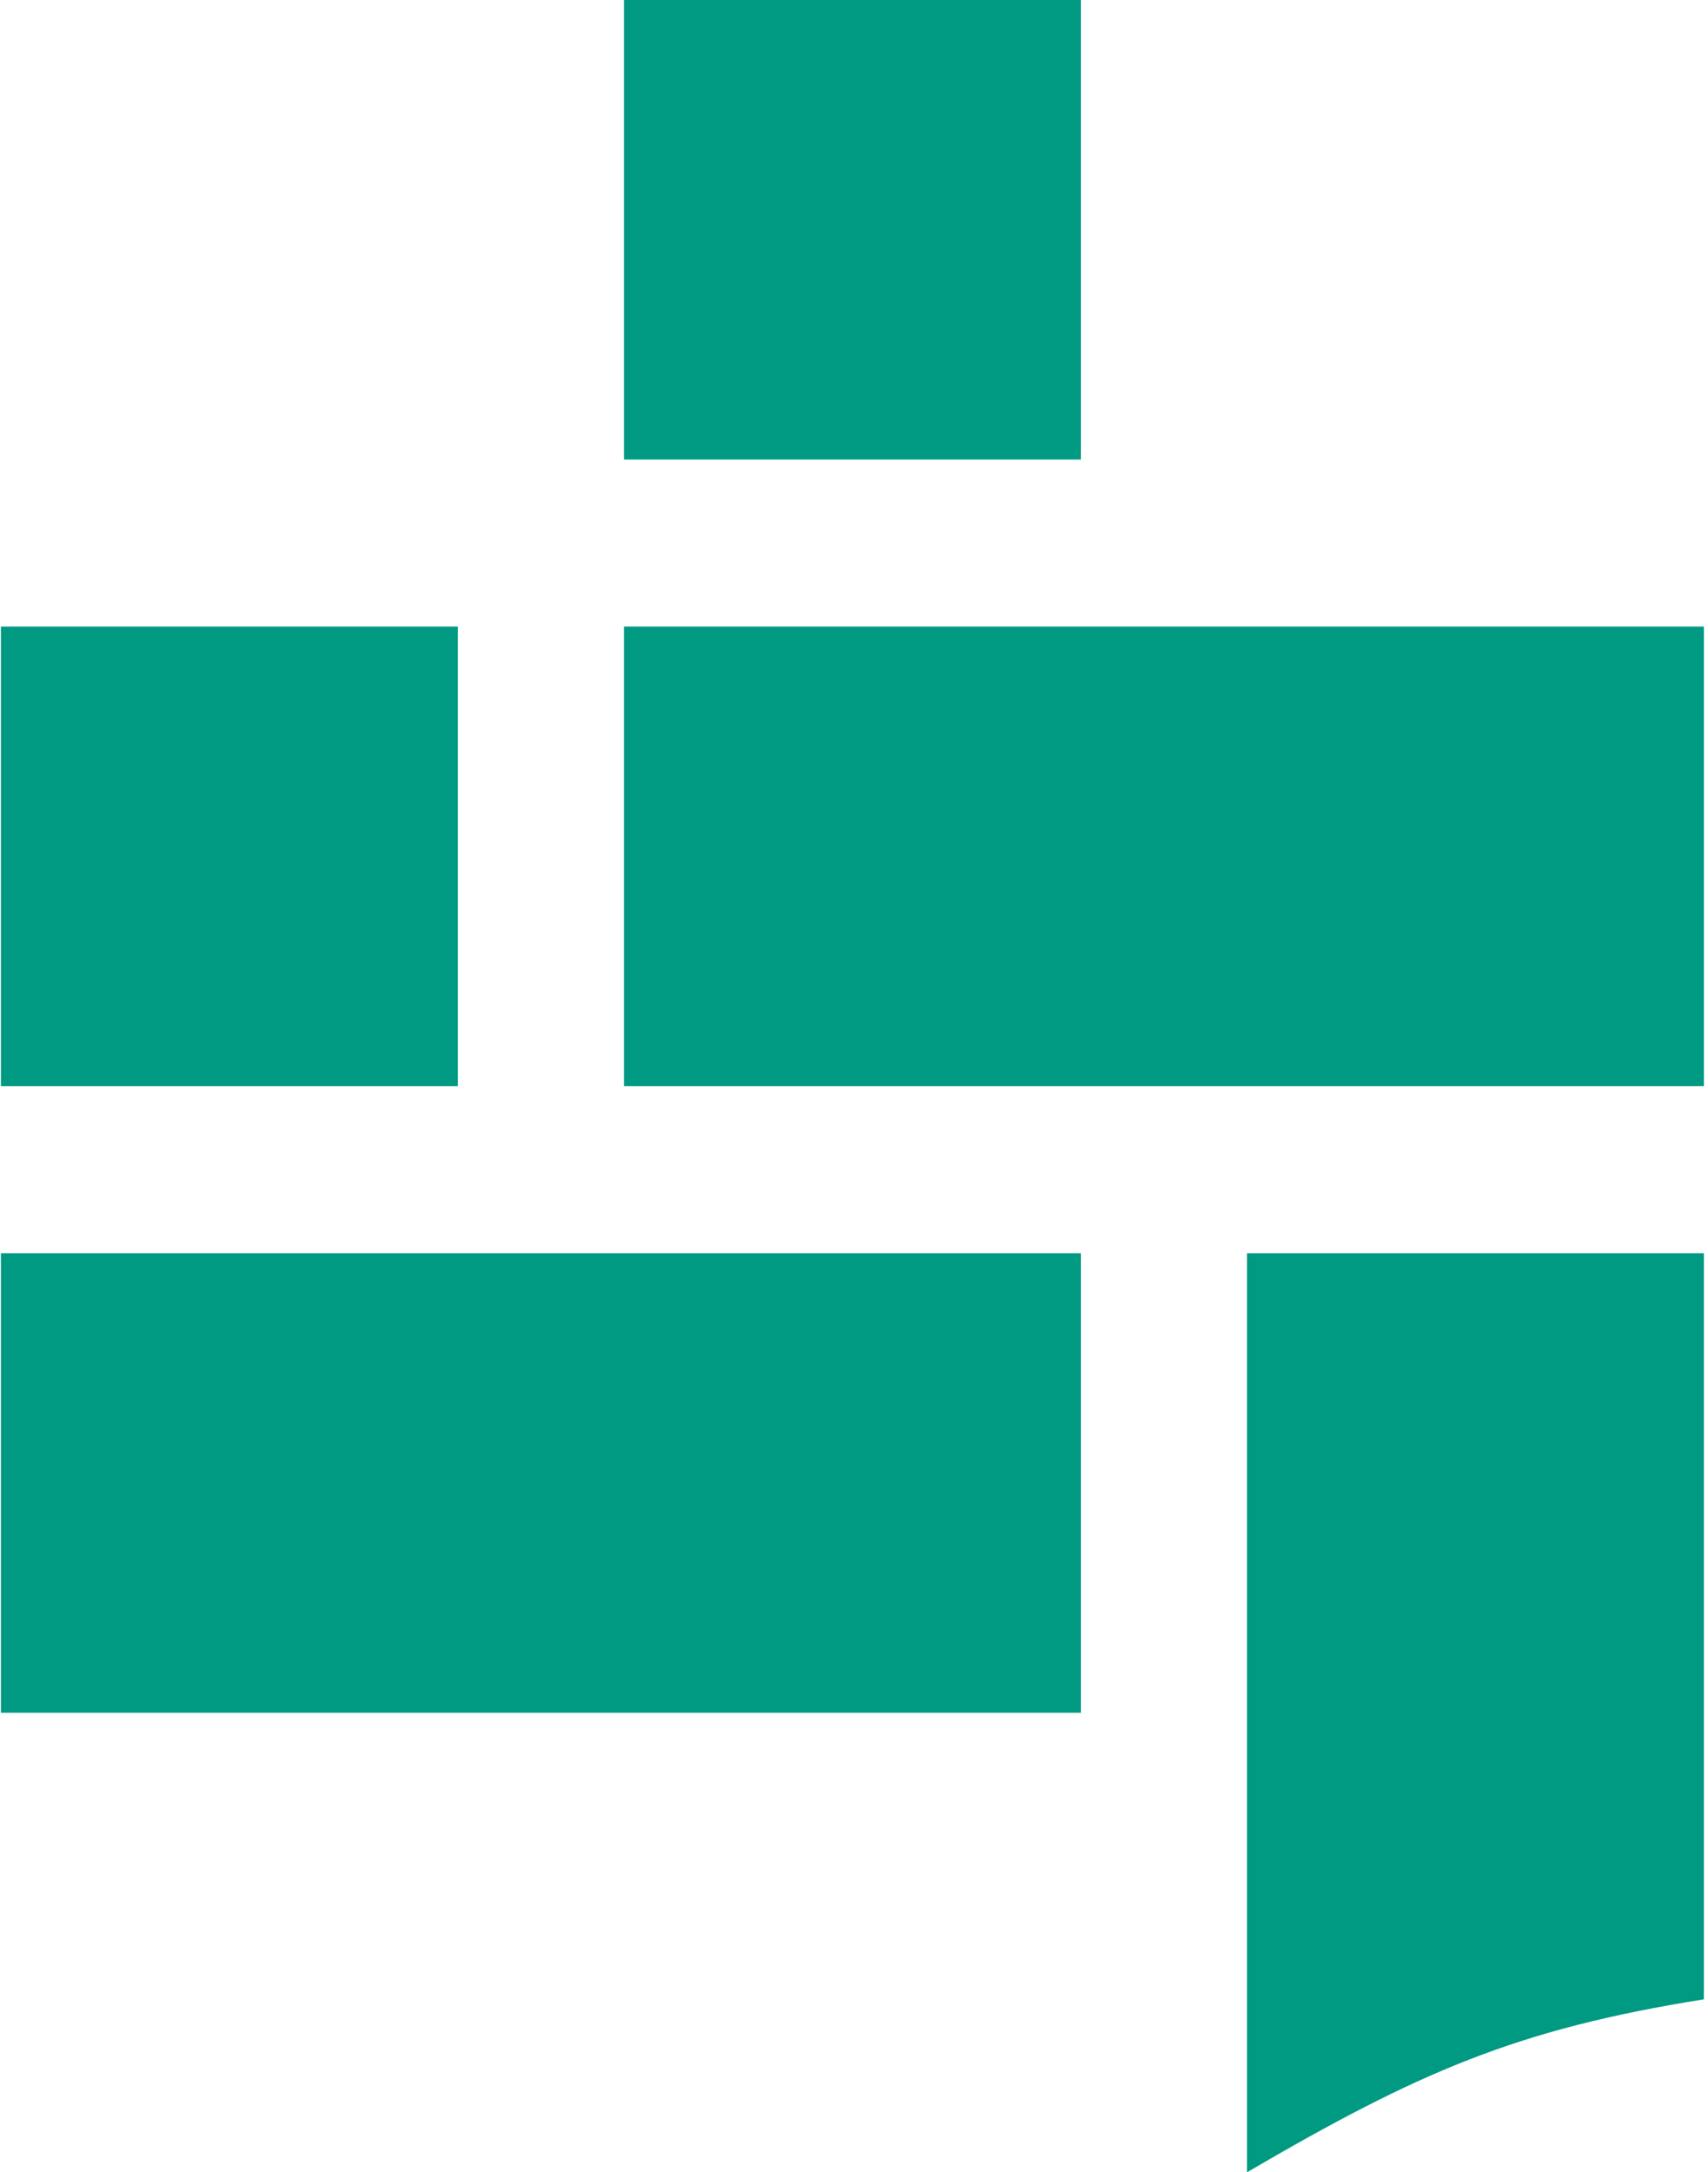 <svg width="379" height="482" viewBox="0 0 379 482" fill="none" xmlns="http://www.w3.org/2000/svg">
<path d="M138.452 0H239.837V101.962H138.452V0Z" fill="#009982"/>
<path d="M276.704 278.077H378.088V443.627C336.452 450.239 314.552 459.888 276.704 482V278.077Z" fill="#009982"/>
<path d="M0.2 139.038H101.585V241H0.2V139.038Z" fill="#009982"/>
<path d="M138.452 139.038H378.088V241H138.452V139.038Z" fill="#009982"/>
<path d="M0.2 278.077H239.837V380.038H0.2V278.077Z" fill="#009982"/>
</svg>
